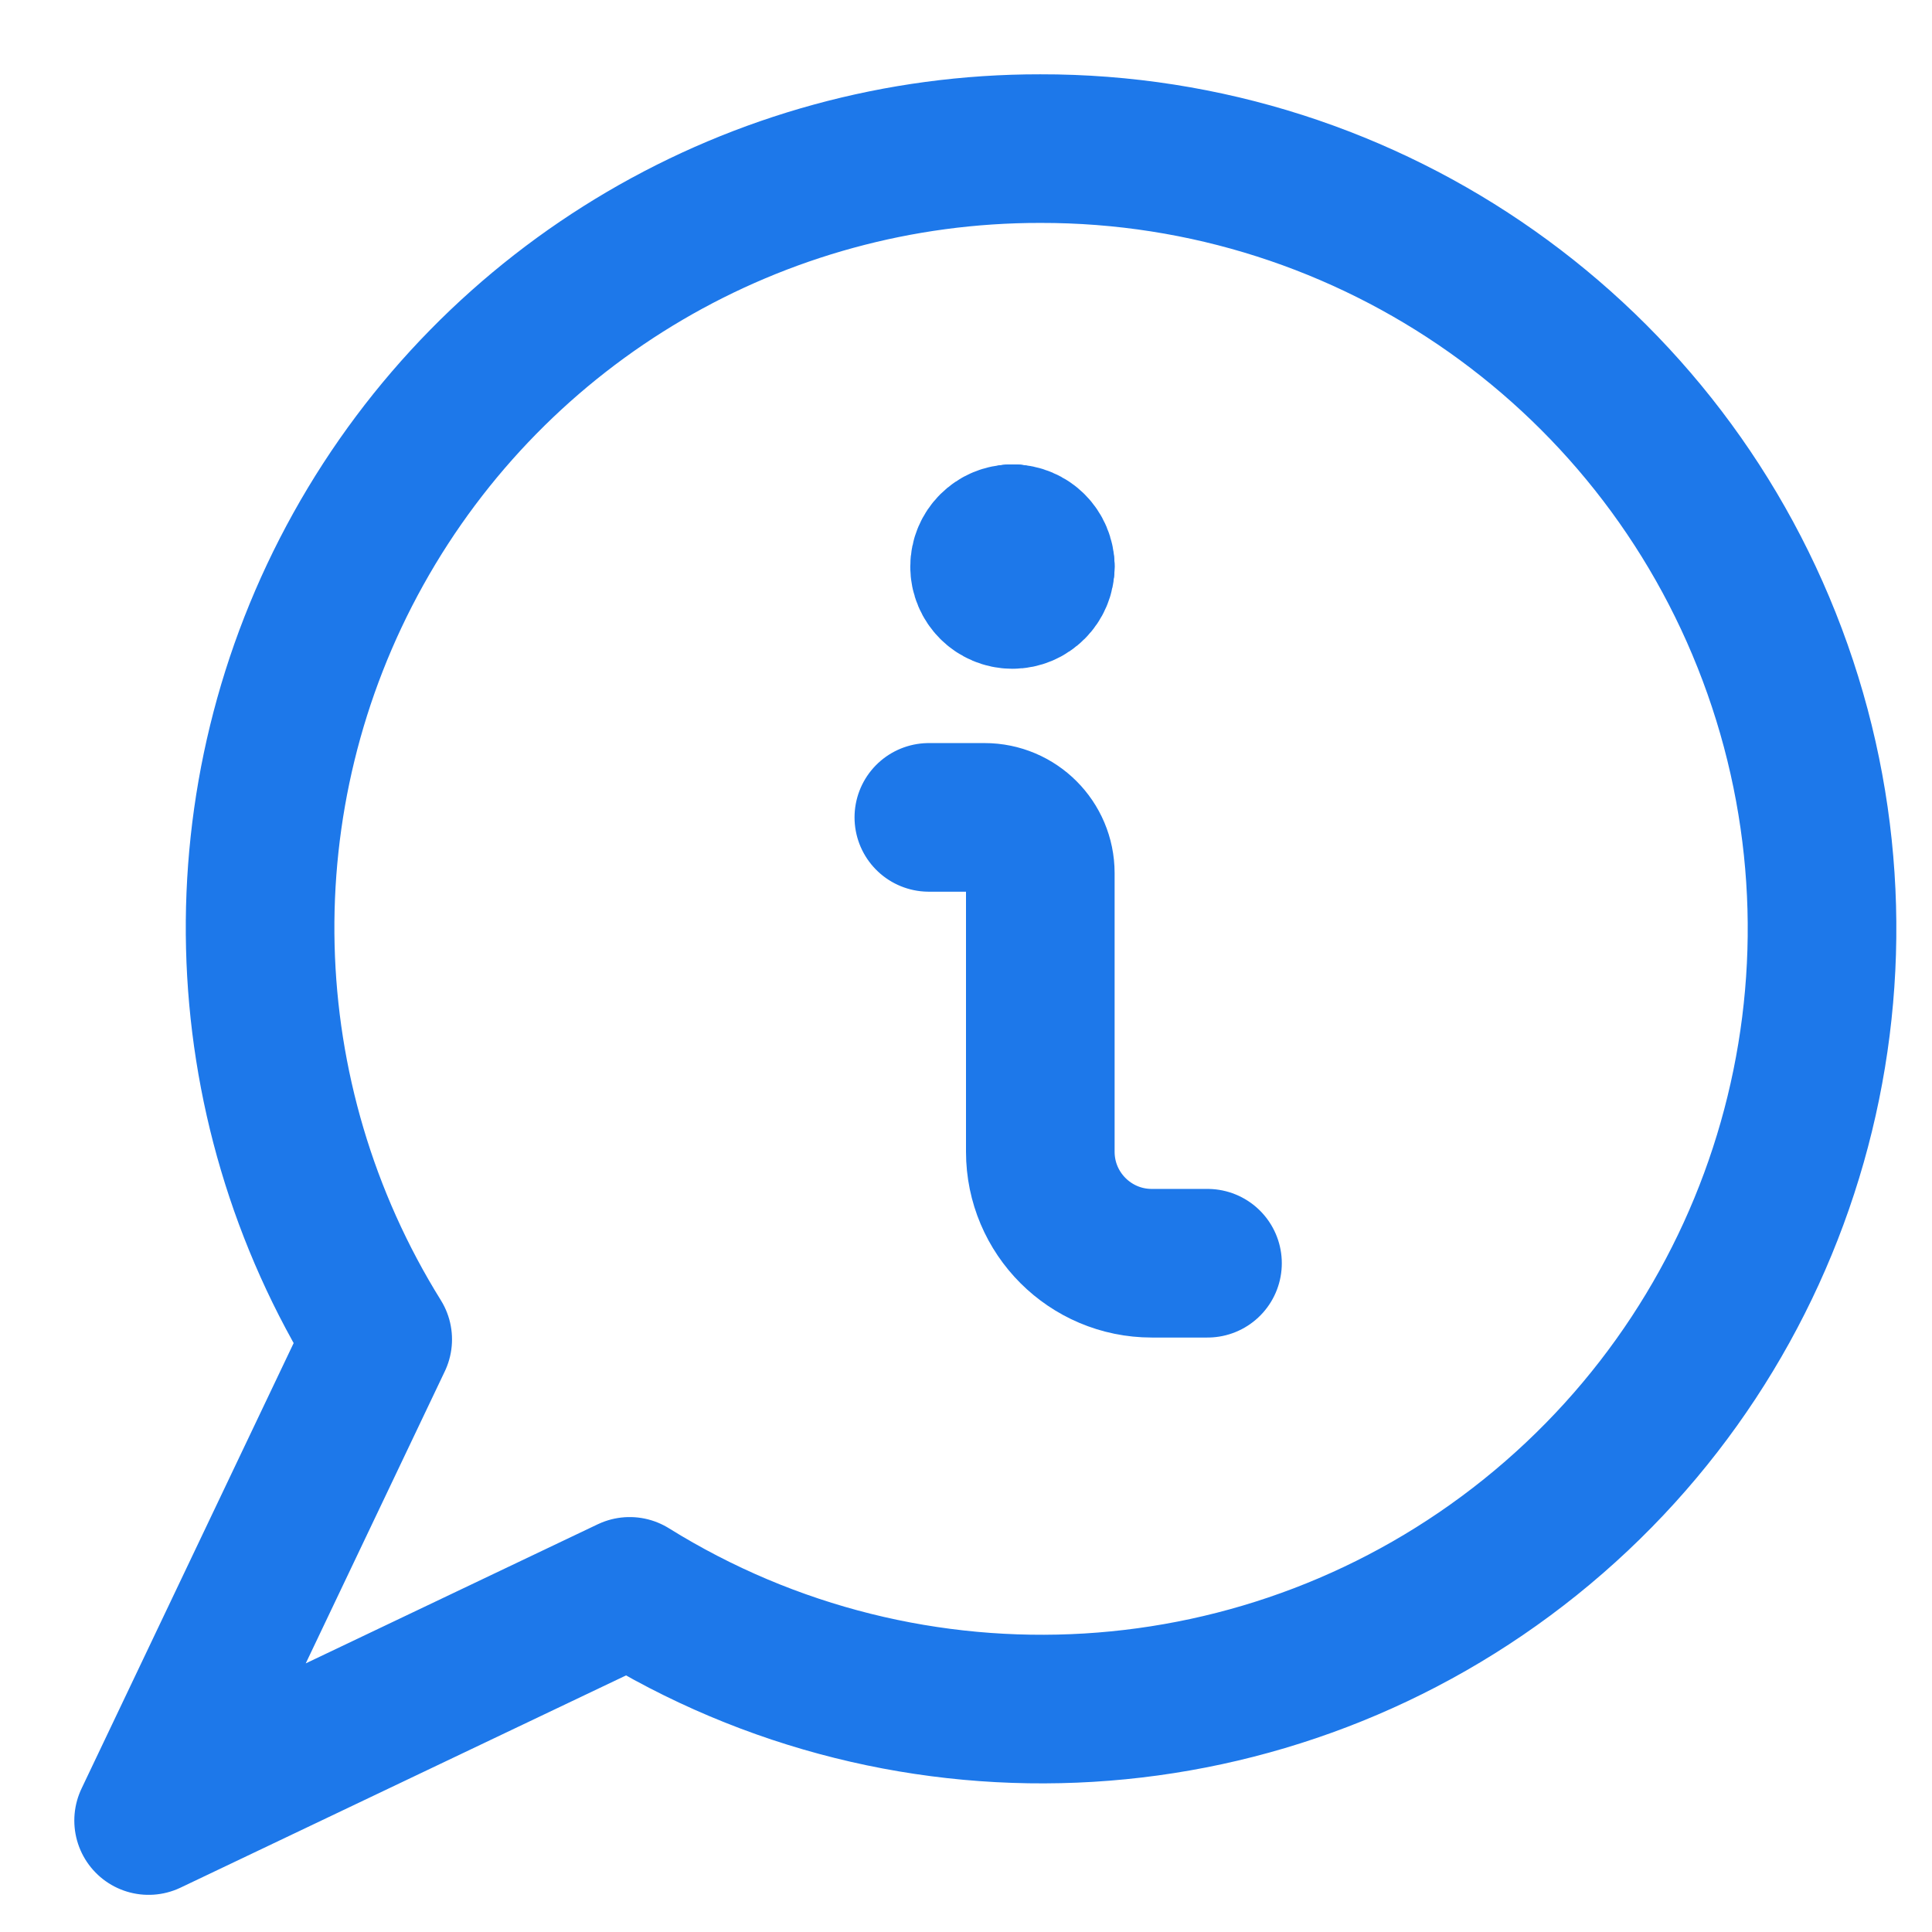 <?xml version="1.0" encoding="UTF-8"?>
<svg width="26px" height="26px" viewBox="0 0 26 26" version="1.1" xmlns="http://www.w3.org/2000/svg" xmlns:xlink="http://www.w3.org/1999/xlink">
    <title>icon-beratung</title>
    <g id="icon-beratung" stroke="none" stroke-width="1" fill="none" fill-rule="evenodd" stroke-linecap="round" stroke-linejoin="round">
        <g id="messages-bubble-information" transform="translate(2, 2)" stroke="#1D78EA" stroke-width="2">
            <path d="M12,0 C8.189,-0.005 4.676,2.057 2.823,5.387 C0.97,8.717 1.07,12.79 3.083,16.025 L0,22.5 L6.474,19.416 C10.26,21.771 15.121,21.478 18.596,18.685 C22.072,15.892 23.405,11.209 21.921,7.005 C20.437,2.8 16.459,-0.008 12,0 Z" id="Path"></path>
            <path d="M14.25,15 L13.5,15 C12.672,15 12,14.328 12,13.5 L12,9.75 C12,9.336 11.664,9 11.25,9 L10.5,9" id="Path"></path>
            <line x1="11.625" y1="5.25" x2="11.625" y2="5.25" id="Path"></line>
            <path d="M12,5.625 C12,5.418 11.832,5.25 11.625,5.25" id="Path"></path>
            <path d="M11.625,5.25 C11.418,5.25 11.25,5.418 11.25,5.625 C11.25,5.832 11.418,6 11.625,6 C11.832,6 12,5.832 12,5.625" id="Path"></path>
        </g>
    </g>
</svg>